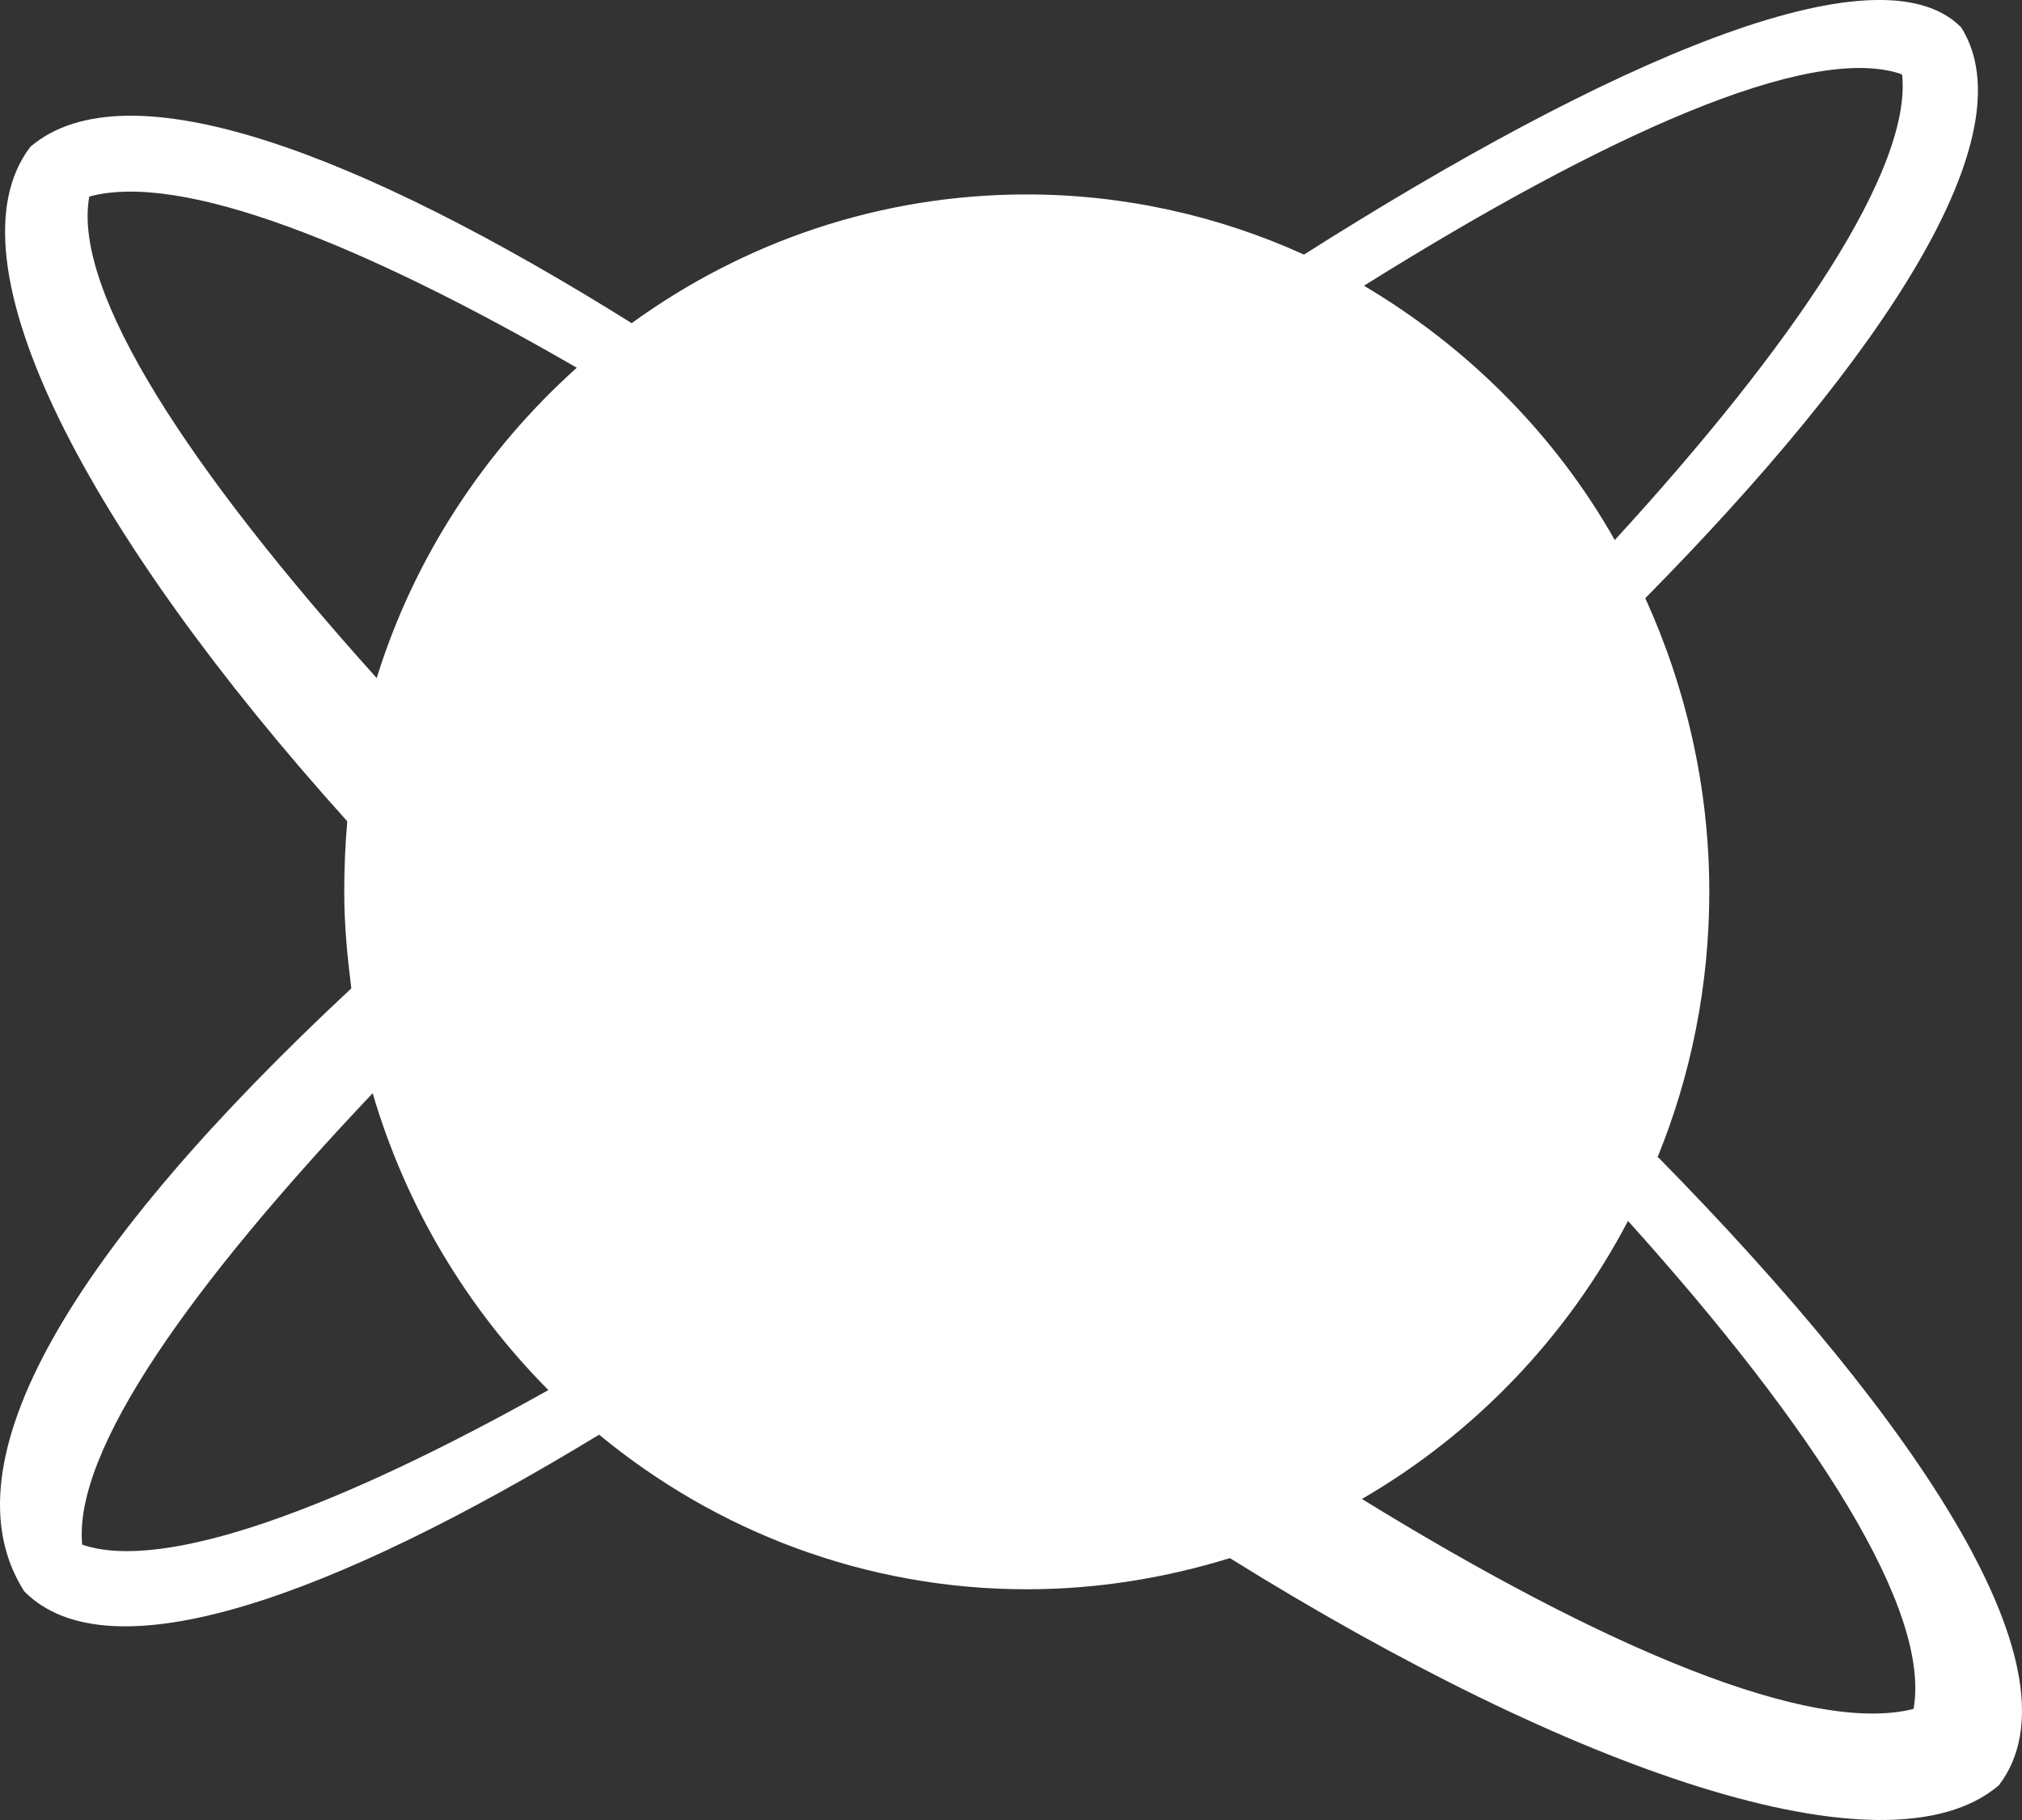 <svg width="20" height="18" viewBox="0 0 20 18" fill="none" xmlns="http://www.w3.org/2000/svg">
<rect x="0" y="0" width="20" height="18" fill="#333333" stroke="none"/>
<path d="M16.394 11.448C16.726 10.637 16.907 9.744 16.907 8.821C16.907 7.784 16.675 6.799 16.274 5.916C18.634 3.524 20.071 1.338 19.398 0.27C18.574 -0.561 15.892 0.619 12.898 2.518C12.064 2.139 11.13 1.923 10.156 1.923C8.699 1.923 7.353 2.395 6.248 3.196C3.555 1.512 1.255 0.64 0.301 1.451C-0.563 2.58 0.883 5.29 3.435 8.123C3.415 8.349 3.405 8.585 3.405 8.821C3.405 9.149 3.435 9.457 3.475 9.775C0.723 12.341 -0.573 14.466 0.24 15.739C1.084 16.591 3.294 15.79 5.926 14.189C7.082 15.144 8.558 15.718 10.156 15.718C10.859 15.718 11.532 15.605 12.165 15.41C15.53 17.504 18.654 18.603 19.77 17.658C20.623 16.55 19.016 14.107 16.404 11.448H16.394ZM18.815 0.743C18.906 1.677 17.75 3.401 15.972 5.341C15.38 4.294 14.515 3.432 13.491 2.826C15.872 1.338 17.891 0.424 18.805 0.732L18.815 0.743ZM0.883 1.944C1.787 1.697 3.576 2.405 5.705 3.637C4.801 4.448 4.098 5.505 3.726 6.706C1.888 4.664 0.712 2.888 0.883 1.944ZM0.813 15.277C0.723 14.343 1.898 12.701 3.686 10.812C4.018 11.941 4.62 12.937 5.424 13.748C3.355 14.908 1.627 15.554 0.813 15.277ZM18.936 16.899C17.921 17.166 15.872 16.303 13.471 14.825C14.586 14.179 15.5 13.224 16.103 12.075C17.961 14.138 19.107 15.934 18.926 16.909L18.936 16.899Z" fill="white"/>
</svg>
